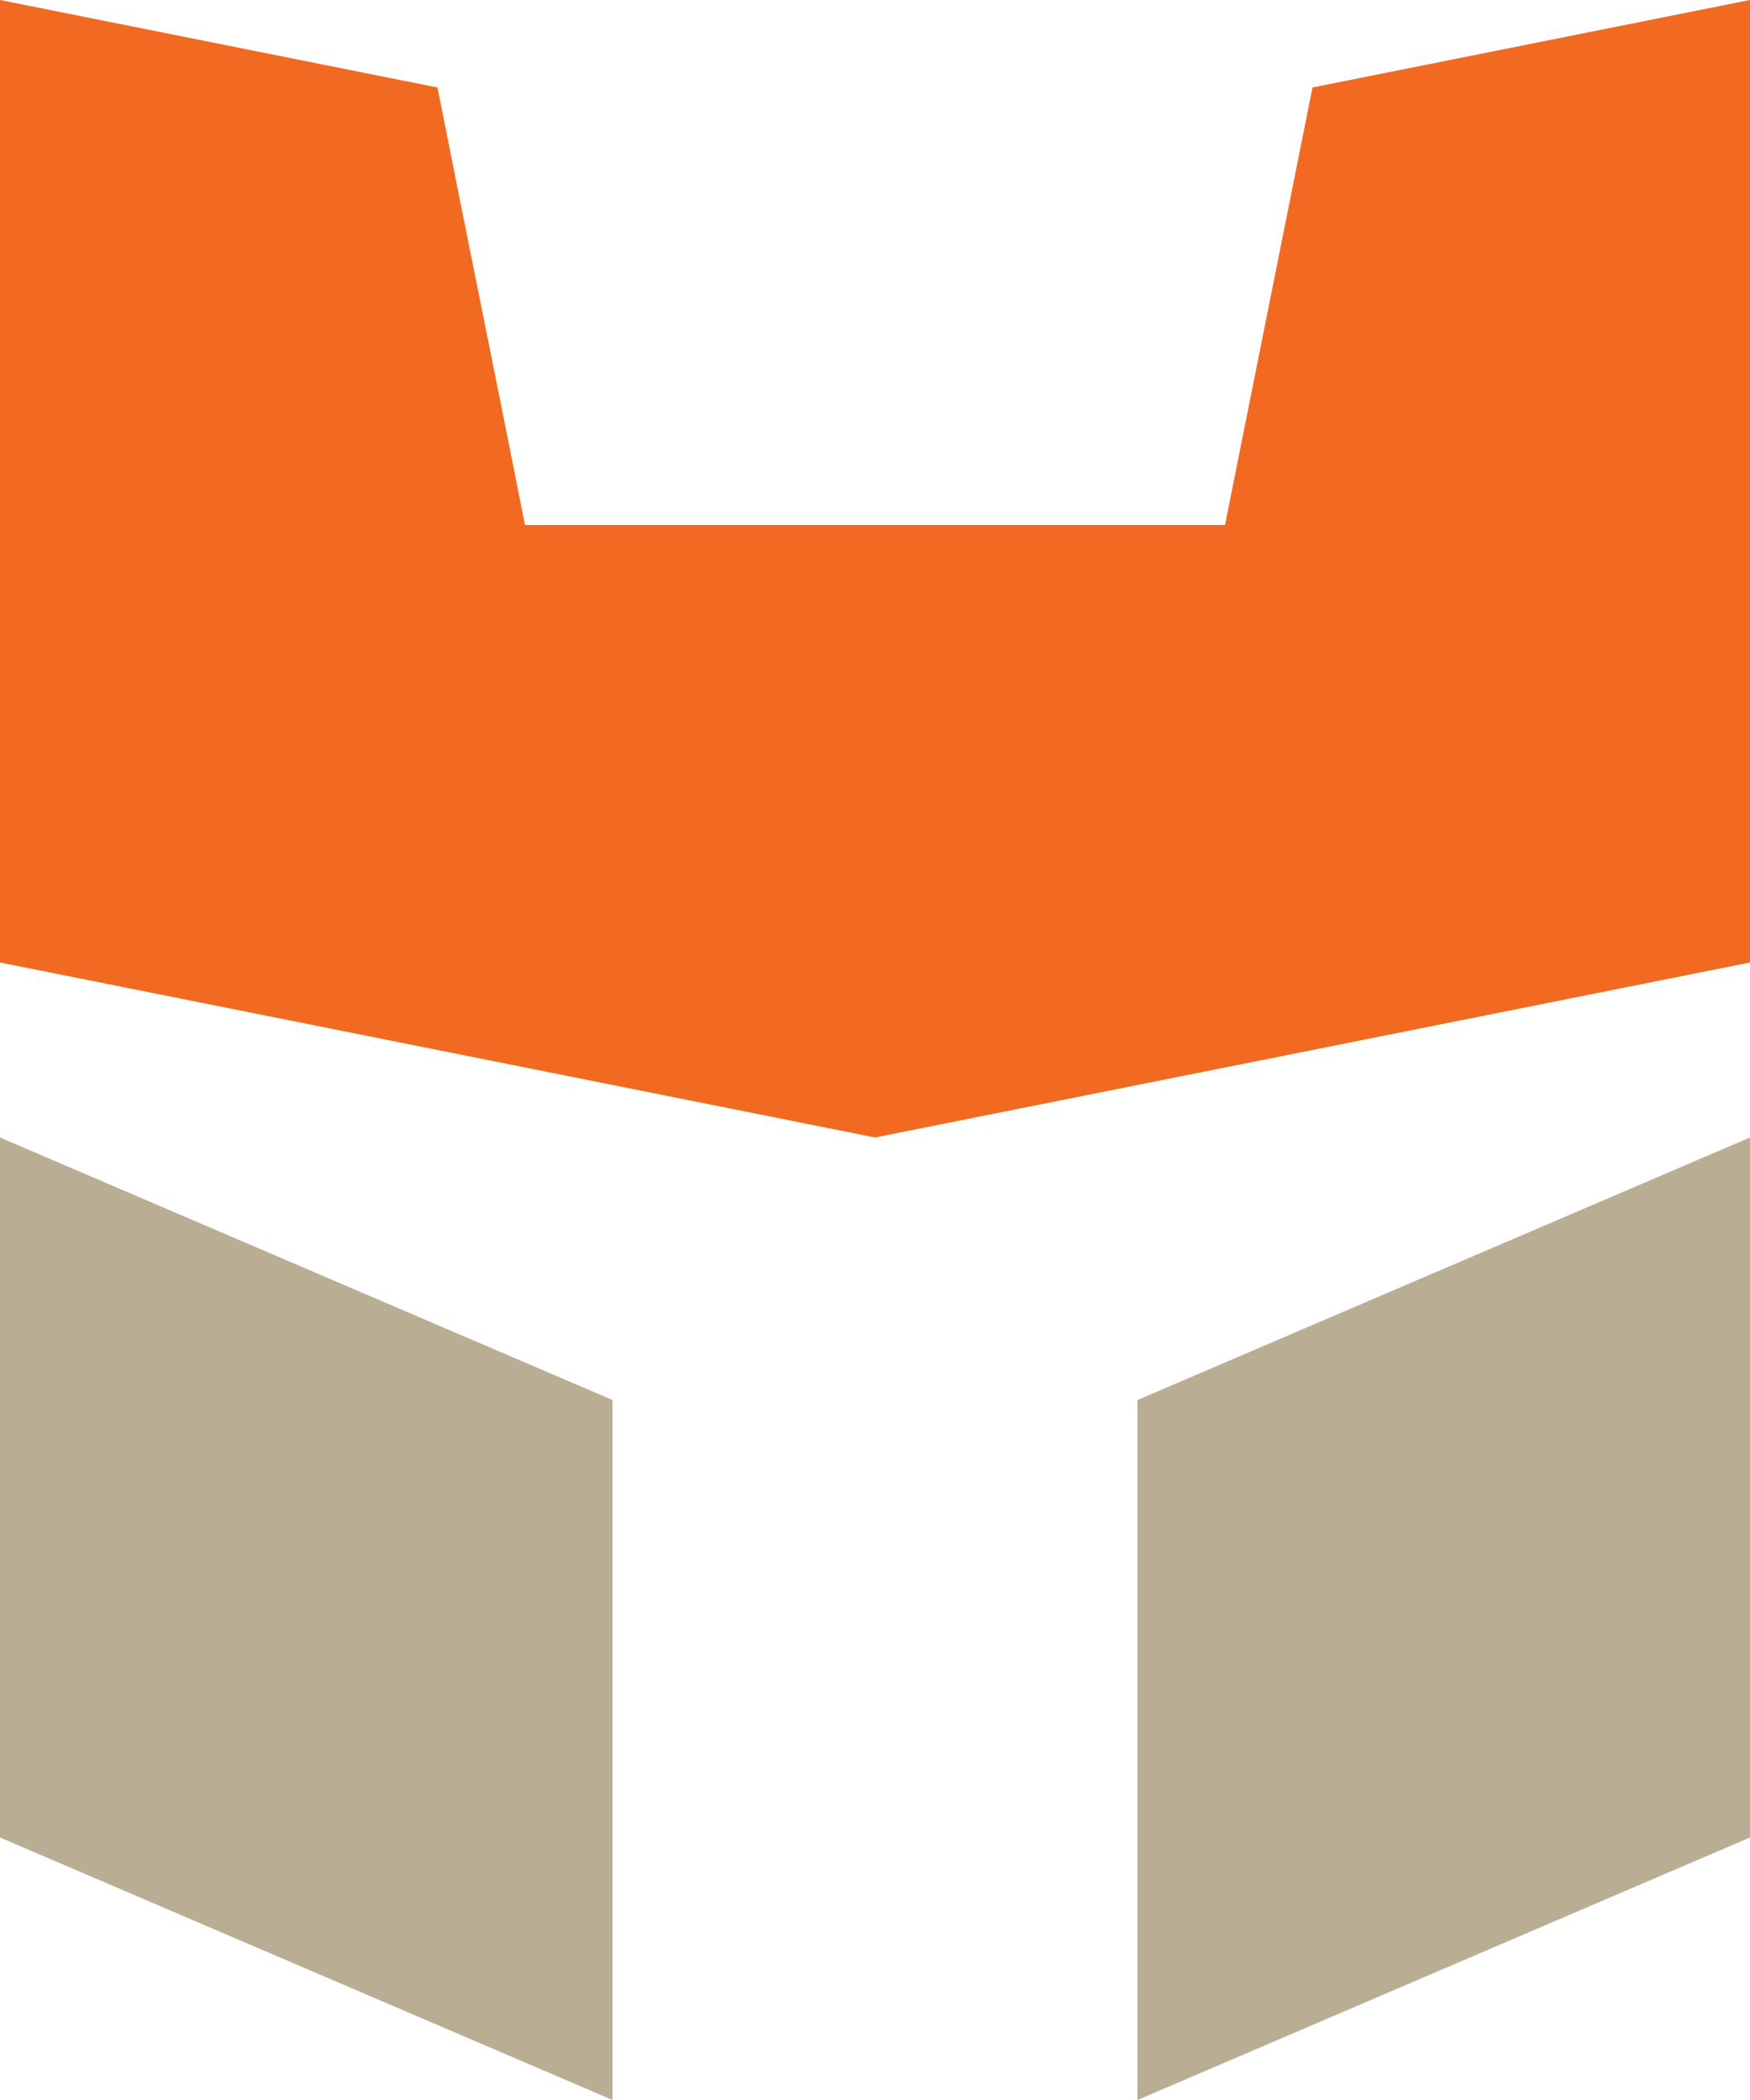 <?xml version="1.0" encoding="UTF-8"?>
<svg id="Layer_1" data-name="Layer 1" xmlns="http://www.w3.org/2000/svg" viewBox="0 0 20 24">
    <defs>
        <style>
            .cls-1 {
            fill: #f26a21;
            }

            .cls-1, .cls-2 {
            stroke-width: 0px;
            }

            .cls-2 {
            fill: #b9ae94;
            }
        </style>
    </defs>
    <polygon class="cls-2" points="0 21 7 24 7 16 0 13 0 21"/>
    <polygon class="cls-2" points="13 24 20 21 20 13 13 16 13 24"/>
    <path class="cls-1" d="m15,1l-1,5c-1.41,0-2.81,0-4.22,0-1.26,0-2.52,0-3.78,0-.33-1.67-.67-3.33-1-5L0,0v11l10,2,10-2V0l-5,1Z"/>
</svg>
